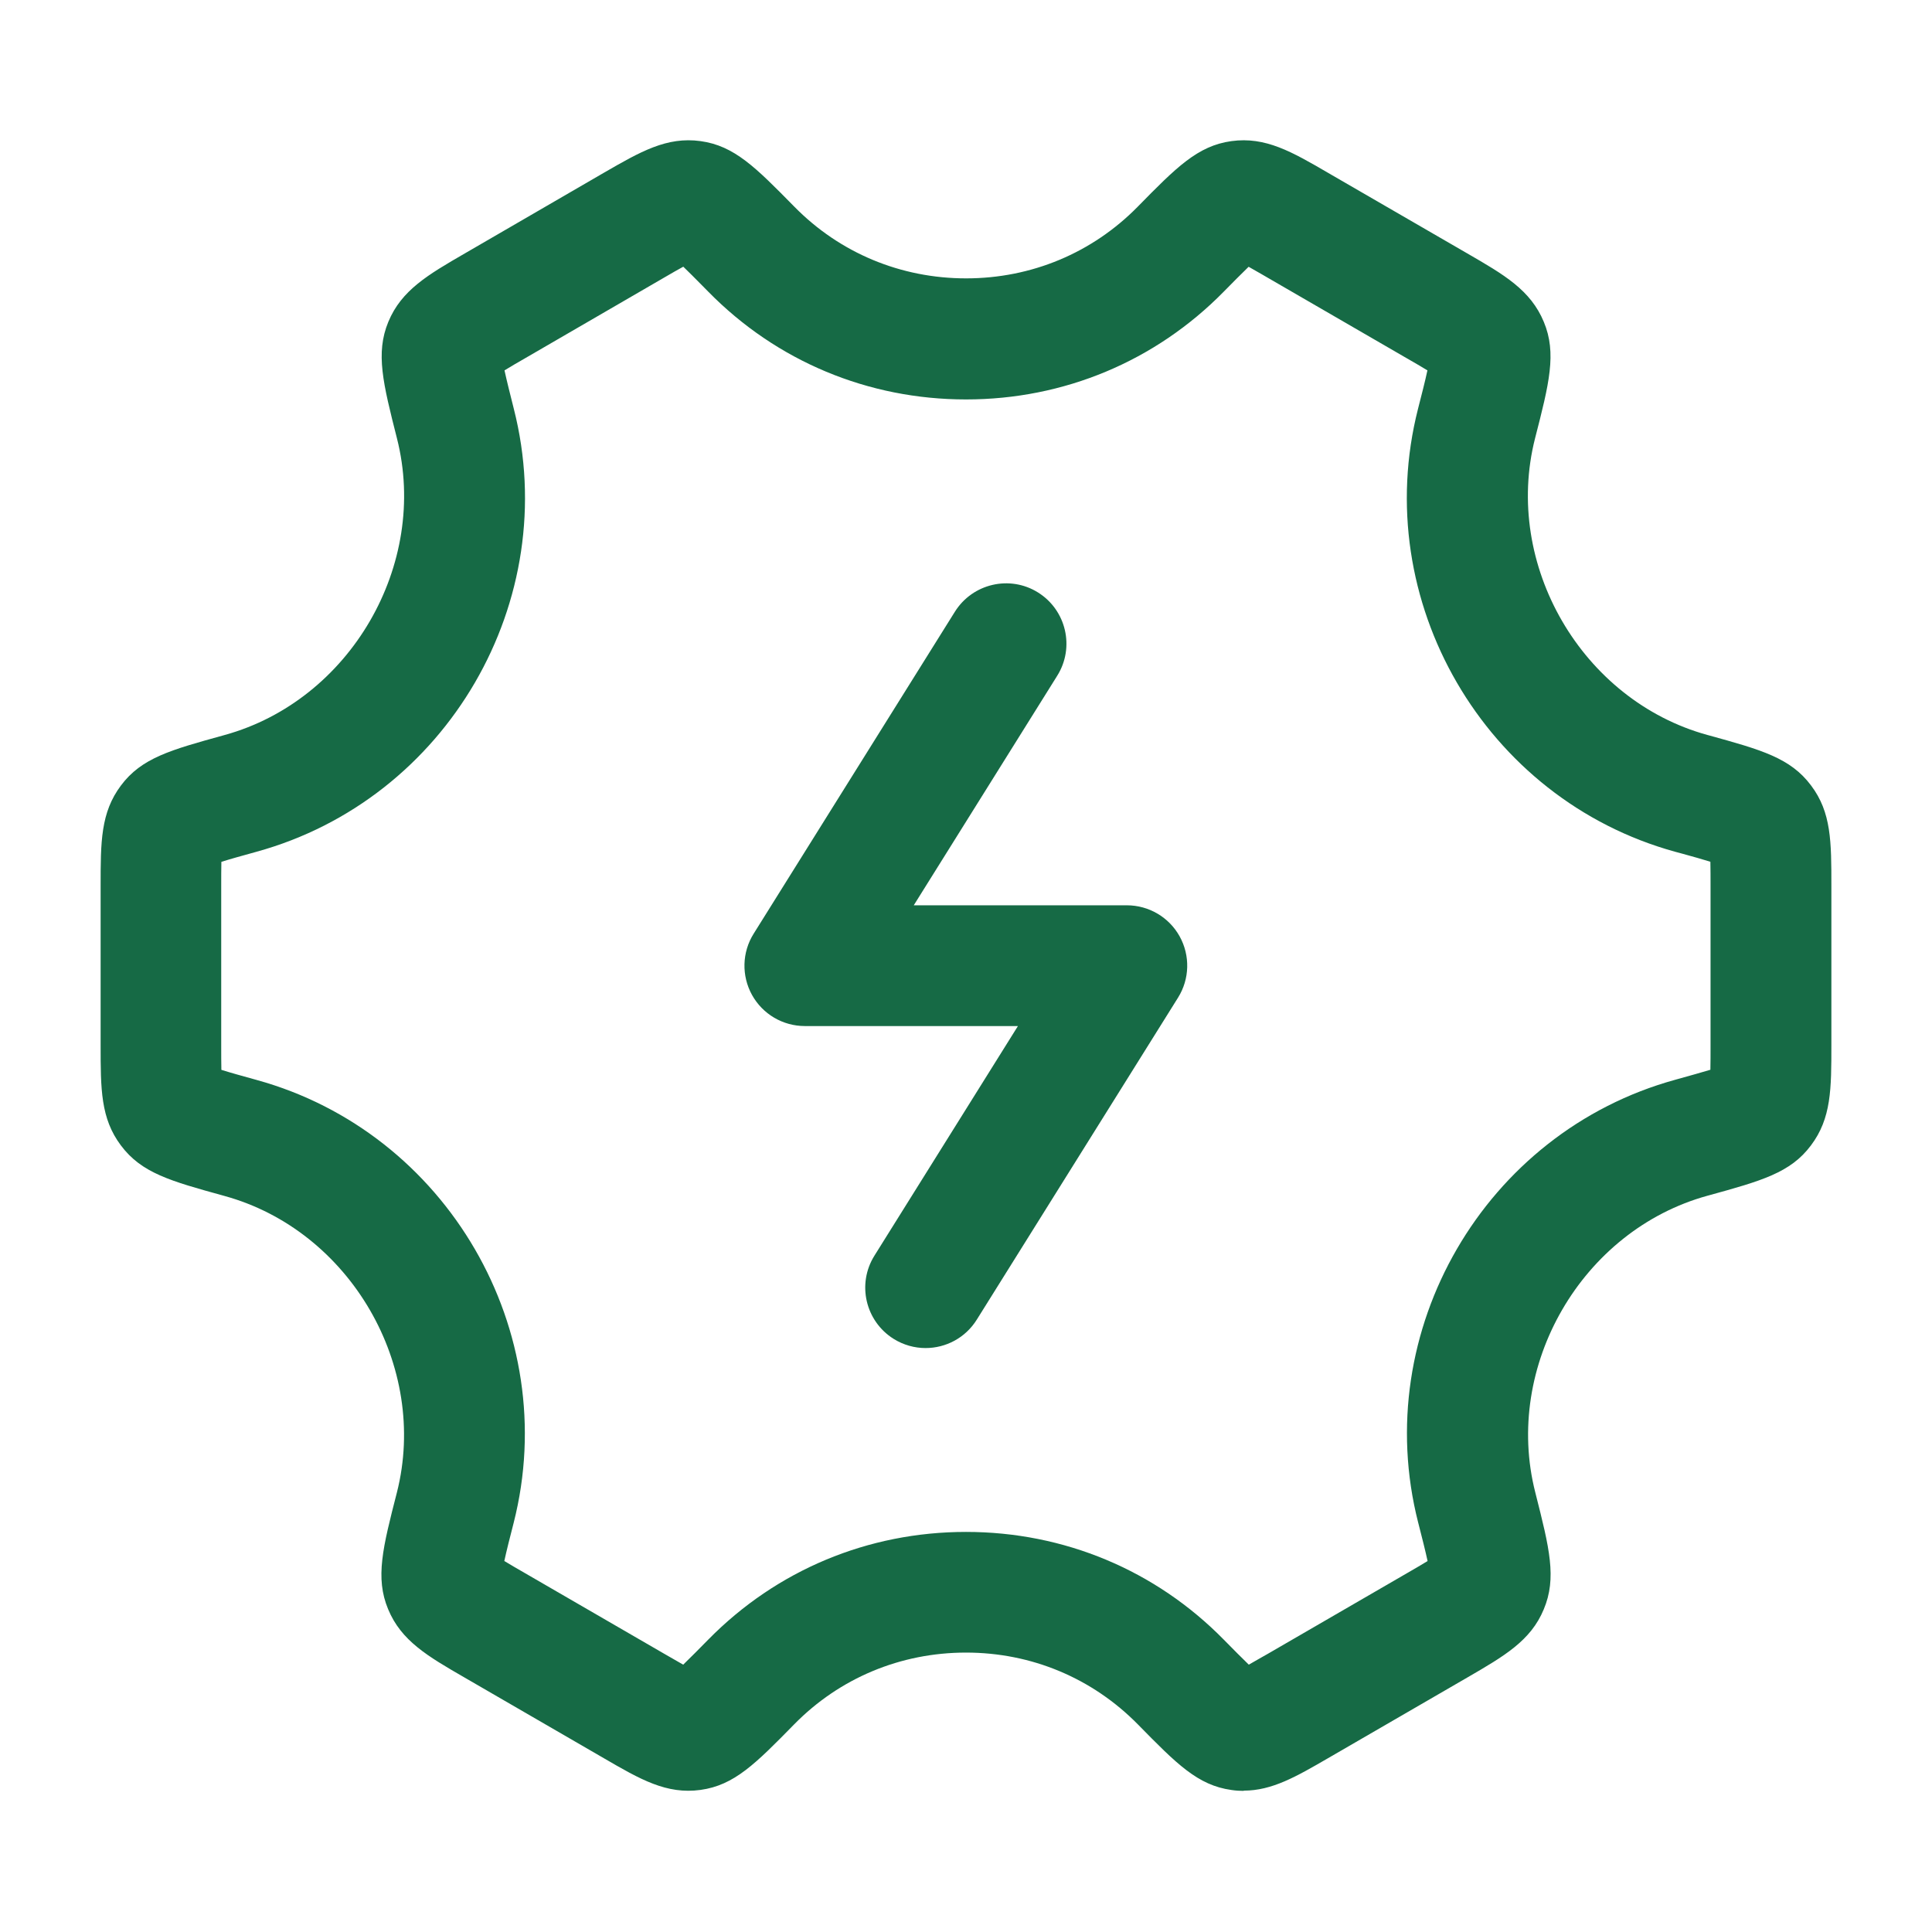 <svg width="24" height="24" viewBox="0 0 24 24" fill="none" xmlns="http://www.w3.org/2000/svg">
<path d="M11.101 16.632C11.225 16.709 11.362 16.746 11.498 16.746C11.748 16.746 11.992 16.621 12.134 16.393L14.634 12.393C14.779 12.162 14.786 11.87 14.654 11.632C14.522 11.394 14.271 11.246 13.998 11.246H11.351L13.134 8.393C13.353 8.042 13.246 7.58 12.895 7.36C12.545 7.141 12.082 7.248 11.862 7.599L9.362 11.599C9.217 11.83 9.21 12.122 9.342 12.36C9.474 12.598 9.725 12.746 9.998 12.746H12.645L10.862 15.599C10.643 15.95 10.75 16.412 11.101 16.632Z" fill="#166A45"/>
<path fill-rule="evenodd" clip-rule="evenodd" d="M15.298 22.236C15.35 22.244 15.4 22.247 15.449 22.247L15.45 22.244C15.802 22.244 16.102 22.07 16.499 21.84L18.232 20.836C18.687 20.572 19.016 20.381 19.177 19.992C19.341 19.602 19.247 19.231 19.076 18.556L19.072 18.54C18.672 16.971 19.651 15.283 21.21 14.854L21.225 14.85C21.881 14.669 22.242 14.569 22.496 14.229C22.75 13.892 22.75 13.528 22.75 12.978V11.006C22.75 10.456 22.75 10.092 22.498 9.758C22.242 9.415 21.881 9.315 21.225 9.134L21.21 9.13C19.65 8.701 18.67 7.013 19.069 5.445C19.244 4.764 19.34 4.388 19.178 3.999C19.014 3.603 18.684 3.412 18.227 3.148L16.501 2.149C16.048 1.885 15.72 1.695 15.297 1.753C14.877 1.811 14.612 2.08 14.132 2.569C13.568 3.142 12.813 3.458 12.001 3.458C11.189 3.458 10.432 3.142 9.868 2.568L9.861 2.561C9.385 2.077 9.122 1.811 8.703 1.753C8.283 1.695 7.957 1.883 7.5 2.147L5.776 3.147C5.318 3.412 4.987 3.604 4.824 3.998C4.663 4.387 4.758 4.762 4.931 5.445C5.33 7.014 4.349 8.702 2.789 9.131L2.775 9.135C2.119 9.316 1.758 9.416 1.503 9.757C1.25 10.094 1.25 10.458 1.25 11.008V12.98C1.25 13.53 1.25 13.894 1.502 14.229C1.758 14.572 2.12 14.672 2.776 14.853L2.79 14.857C4.349 15.286 5.329 16.974 4.93 18.542C4.755 19.224 4.659 19.6 4.821 19.989C4.984 20.384 5.314 20.575 5.771 20.839L7.501 21.841C7.953 22.104 8.28 22.293 8.702 22.235C9.123 22.177 9.387 21.908 9.867 21.419C10.431 20.845 11.188 20.529 12 20.529C12.812 20.529 13.569 20.845 14.137 21.423C14.615 21.91 14.878 22.178 15.298 22.236ZM6.525 19.544C6.436 19.493 6.341 19.438 6.266 19.392L6.264 19.395C6.292 19.264 6.338 19.084 6.381 18.917C6.987 16.535 5.554 14.067 3.186 13.415L3.172 13.411L3.161 13.408C3.012 13.367 2.861 13.325 2.75 13.29C2.748 13.202 2.748 13.093 2.748 12.991V11.005C2.748 10.903 2.748 10.794 2.75 10.706C2.861 10.671 3.012 10.629 3.161 10.588L3.172 10.585L3.186 10.581C5.555 9.929 6.989 7.461 6.383 5.079C6.339 4.906 6.295 4.729 6.267 4.601C6.343 4.554 6.438 4.499 6.527 4.448L8.256 3.445L8.27 3.437C8.344 3.394 8.421 3.349 8.488 3.313C8.555 3.377 8.636 3.459 8.721 3.545C8.746 3.57 8.772 3.597 8.798 3.623C9.646 4.487 10.783 4.962 12 4.962C13.217 4.962 14.353 4.487 15.201 3.624C15.307 3.516 15.422 3.4 15.511 3.314C15.561 3.342 15.617 3.374 15.674 3.407C15.698 3.421 15.723 3.436 15.748 3.45L17.473 4.449C17.562 4.5 17.657 4.555 17.732 4.601C17.704 4.732 17.658 4.912 17.615 5.079C17.009 7.461 18.442 9.929 20.81 10.581L20.825 10.585C20.851 10.592 20.877 10.599 20.903 10.606C21.029 10.641 21.152 10.675 21.247 10.705C21.249 10.793 21.249 10.902 21.249 11.004V12.99C21.249 13.092 21.249 13.201 21.247 13.289C21.138 13.322 20.99 13.363 20.843 13.404L20.825 13.409L20.811 13.413C18.443 14.065 17.01 16.533 17.617 18.914L17.621 18.929C17.664 19.096 17.707 19.267 17.734 19.392C17.659 19.438 17.564 19.493 17.474 19.545L15.748 20.545C15.721 20.56 15.693 20.576 15.665 20.592C15.613 20.622 15.56 20.652 15.513 20.679C15.427 20.596 15.315 20.483 15.205 20.371L15.203 20.369C14.355 19.505 13.217 19.03 12 19.03C10.783 19.03 9.646 19.505 8.797 20.369C8.691 20.477 8.576 20.593 8.487 20.679C8.437 20.651 8.381 20.619 8.325 20.586C8.3 20.571 8.275 20.557 8.25 20.543L6.525 19.544Z" fill="#166A45"/>
</svg>
